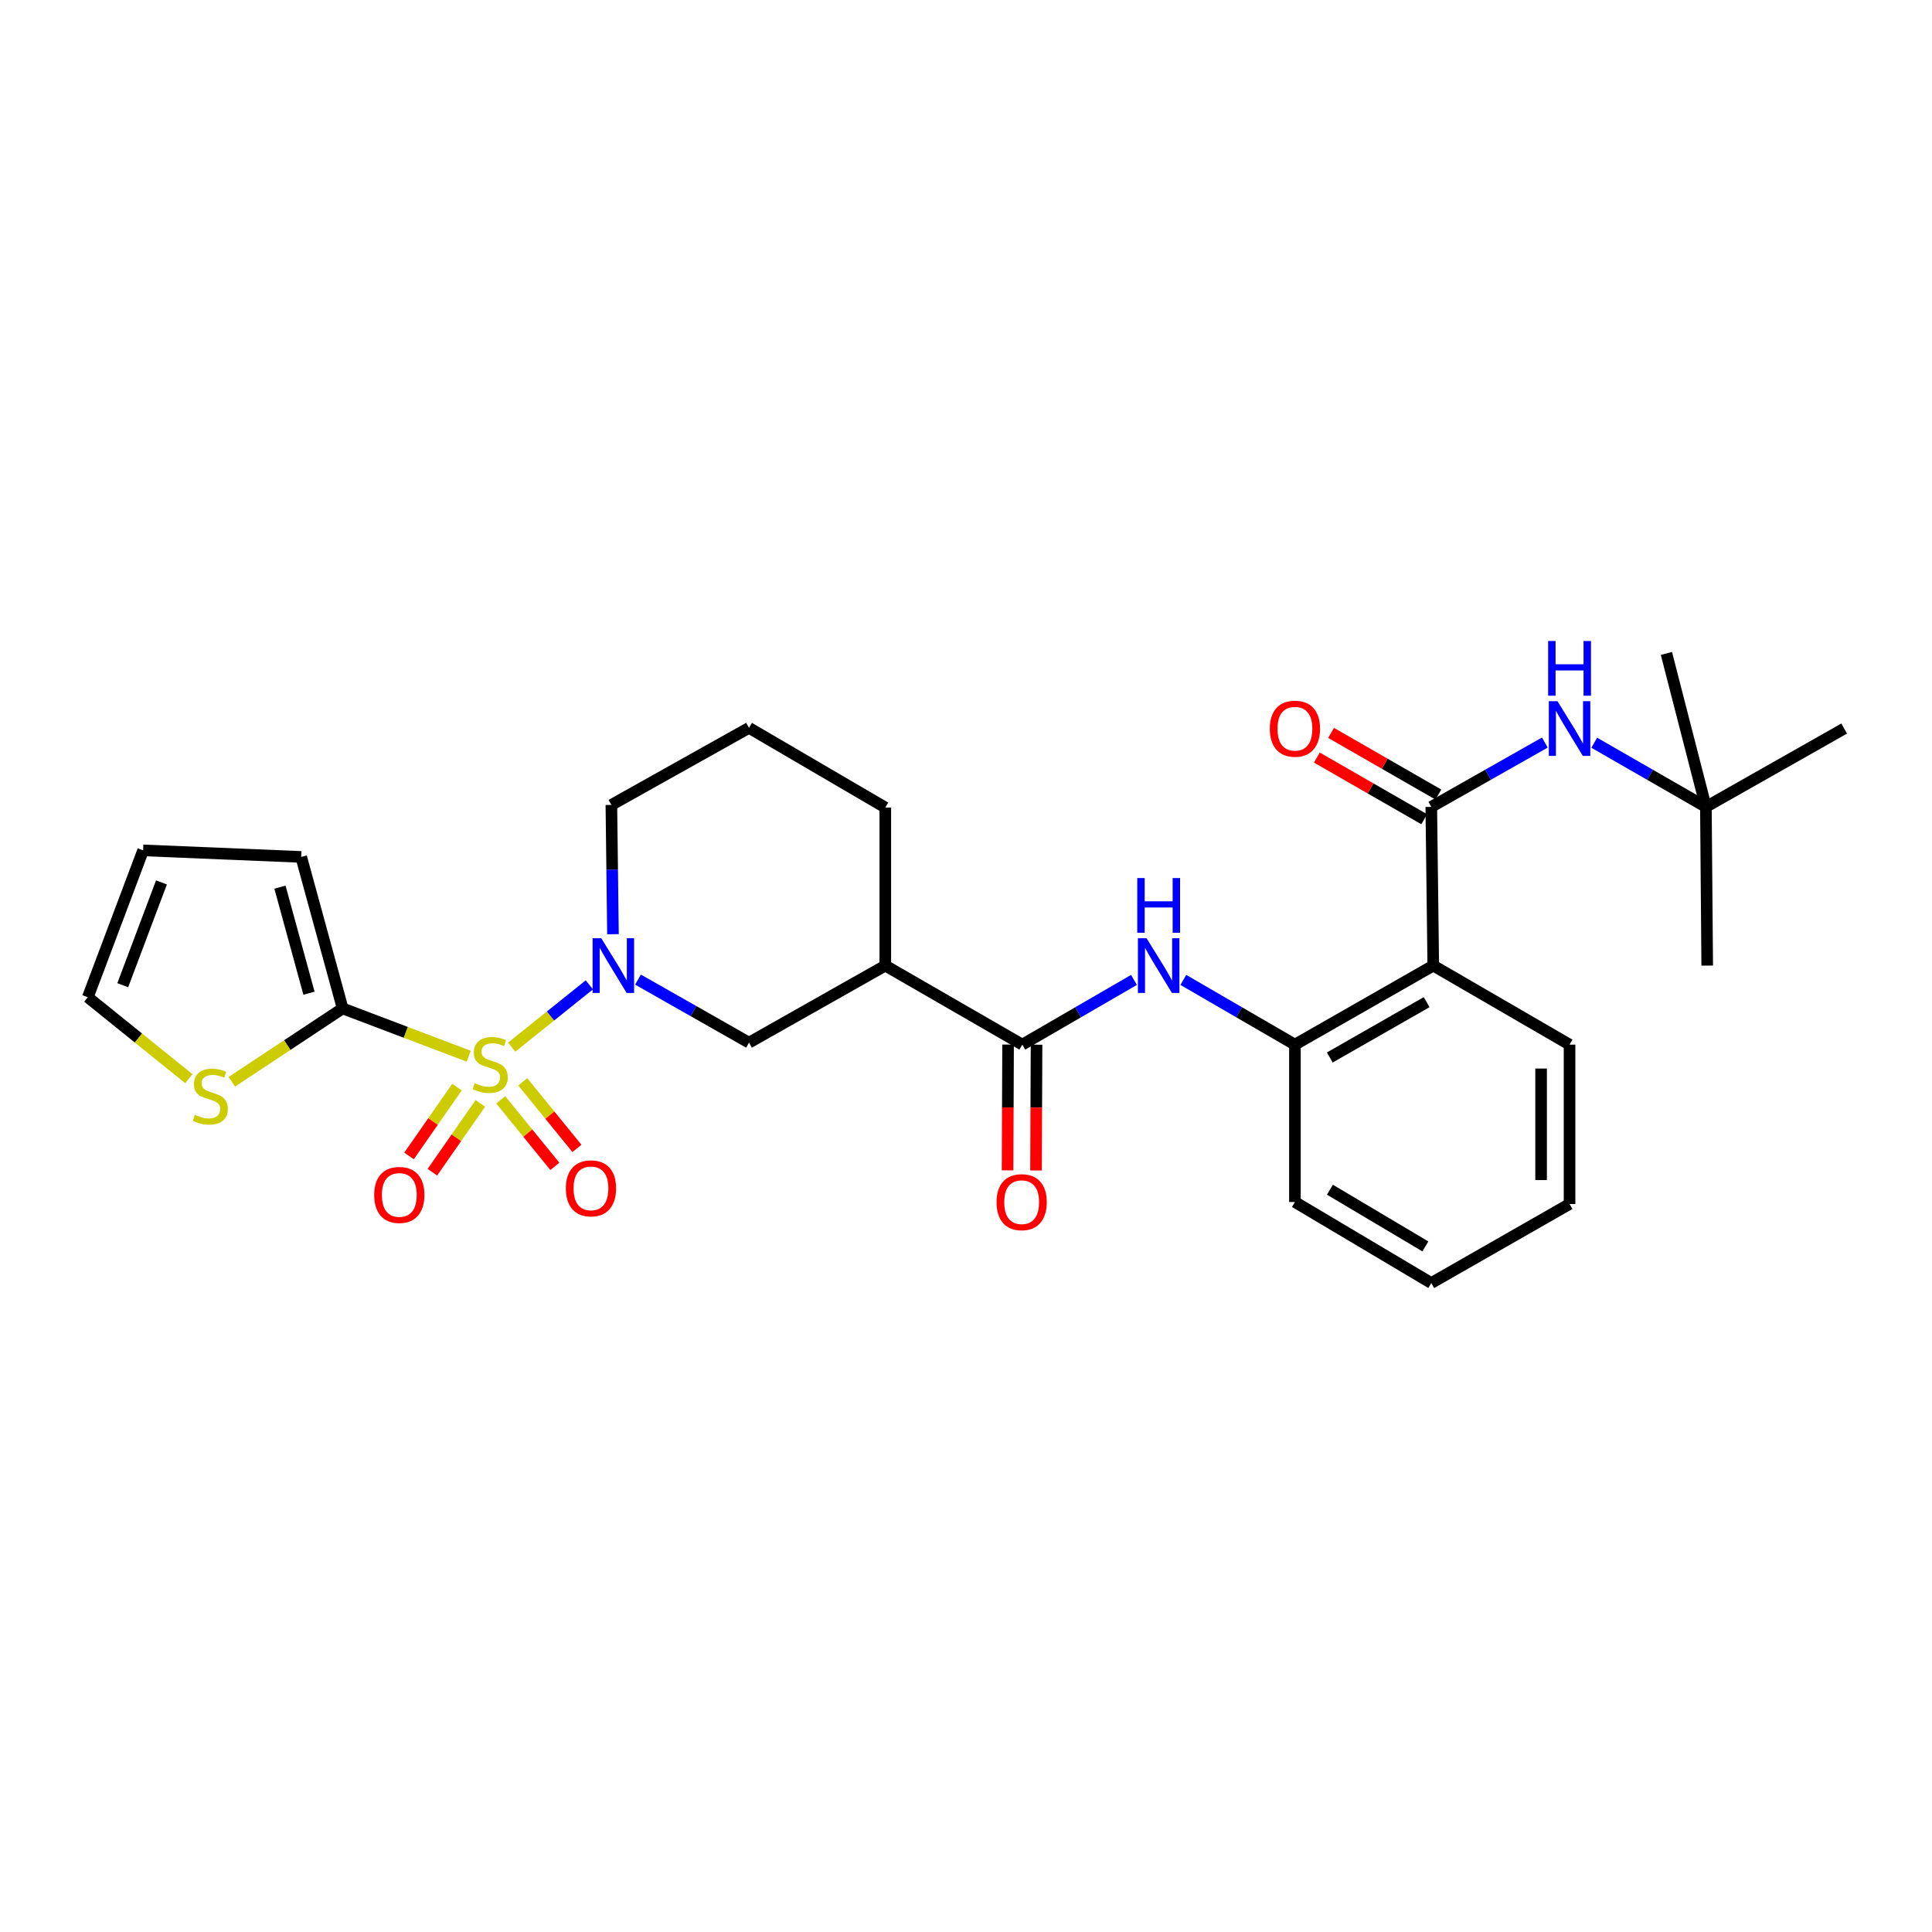 <?xml version='1.0' encoding='iso-8859-1'?>
<svg version='1.1' baseProfile='full'
              xmlns='http://www.w3.org/2000/svg'
                      xmlns:rdkit='http://www.rdkit.org/xml'
                      xmlns:xlink='http://www.w3.org/1999/xlink'
                  xml:space='preserve'
width='1000px' height='1000px' viewBox='0 0 1000 1000'>
<!-- END OF HEADER -->
<rect style='opacity:1.0;fill:#FFFFFF;stroke:none' width='1000' height='1000' x='0' y='0'> </rect>
<path class='bond-0' d='M 264.846,541.995 L 284.945,525.874' style='fill:none;fill-rule:evenodd;stroke:#CCCC00;stroke-width:6px;stroke-linecap:butt;stroke-linejoin:miter;stroke-opacity:1' />
<path class='bond-0' d='M 284.945,525.874 L 305.045,509.754' style='fill:none;fill-rule:evenodd;stroke:#0000FF;stroke-width:6px;stroke-linecap:butt;stroke-linejoin:miter;stroke-opacity:1' />
<path class='bond-1' d='M 242.601,546.697 L 209.978,534.324' style='fill:none;fill-rule:evenodd;stroke:#CCCC00;stroke-width:6px;stroke-linecap:butt;stroke-linejoin:miter;stroke-opacity:1' />
<path class='bond-1' d='M 209.978,534.324 L 177.354,521.951' style='fill:none;fill-rule:evenodd;stroke:#000000;stroke-width:6px;stroke-linecap:butt;stroke-linejoin:miter;stroke-opacity:1' />
<path class='bond-11' d='M 236.543,562.682 L 224.127,580.496' style='fill:none;fill-rule:evenodd;stroke:#CCCC00;stroke-width:6px;stroke-linecap:butt;stroke-linejoin:miter;stroke-opacity:1' />
<path class='bond-11' d='M 224.127,580.496 L 211.711,598.311' style='fill:none;fill-rule:evenodd;stroke:#FF0000;stroke-width:6px;stroke-linecap:butt;stroke-linejoin:miter;stroke-opacity:1' />
<path class='bond-11' d='M 248.629,571.106 L 236.213,588.92' style='fill:none;fill-rule:evenodd;stroke:#CCCC00;stroke-width:6px;stroke-linecap:butt;stroke-linejoin:miter;stroke-opacity:1' />
<path class='bond-11' d='M 236.213,588.92 L 223.797,606.734' style='fill:none;fill-rule:evenodd;stroke:#FF0000;stroke-width:6px;stroke-linecap:butt;stroke-linejoin:miter;stroke-opacity:1' />
<path class='bond-12' d='M 259.156,569.261 L 273.175,586.487' style='fill:none;fill-rule:evenodd;stroke:#CCCC00;stroke-width:6px;stroke-linecap:butt;stroke-linejoin:miter;stroke-opacity:1' />
<path class='bond-12' d='M 273.175,586.487 L 287.193,603.713' style='fill:none;fill-rule:evenodd;stroke:#FF0000;stroke-width:6px;stroke-linecap:butt;stroke-linejoin:miter;stroke-opacity:1' />
<path class='bond-12' d='M 270.582,559.962 L 284.601,577.188' style='fill:none;fill-rule:evenodd;stroke:#CCCC00;stroke-width:6px;stroke-linecap:butt;stroke-linejoin:miter;stroke-opacity:1' />
<path class='bond-12' d='M 284.601,577.188 L 298.62,594.414' style='fill:none;fill-rule:evenodd;stroke:#FF0000;stroke-width:6px;stroke-linecap:butt;stroke-linejoin:miter;stroke-opacity:1' />
<path class='bond-8' d='M 330.23,507.036 L 358.958,523.357' style='fill:none;fill-rule:evenodd;stroke:#0000FF;stroke-width:6px;stroke-linecap:butt;stroke-linejoin:miter;stroke-opacity:1' />
<path class='bond-8' d='M 358.958,523.357 L 387.685,539.678' style='fill:none;fill-rule:evenodd;stroke:#000000;stroke-width:6px;stroke-linecap:butt;stroke-linejoin:miter;stroke-opacity:1' />
<path class='bond-19' d='M 317.272,483.548 L 316.86,450.087' style='fill:none;fill-rule:evenodd;stroke:#0000FF;stroke-width:6px;stroke-linecap:butt;stroke-linejoin:miter;stroke-opacity:1' />
<path class='bond-19' d='M 316.86,450.087 L 316.448,416.626' style='fill:none;fill-rule:evenodd;stroke:#000000;stroke-width:6px;stroke-linecap:butt;stroke-linejoin:miter;stroke-opacity:1' />
<path class='bond-10' d='M 177.354,521.951 L 148.678,540.936' style='fill:none;fill-rule:evenodd;stroke:#000000;stroke-width:6px;stroke-linecap:butt;stroke-linejoin:miter;stroke-opacity:1' />
<path class='bond-10' d='M 148.678,540.936 L 120.001,559.922' style='fill:none;fill-rule:evenodd;stroke:#CCCC00;stroke-width:6px;stroke-linecap:butt;stroke-linejoin:miter;stroke-opacity:1' />
<path class='bond-13' d='M 177.354,521.951 L 155.895,443.544' style='fill:none;fill-rule:evenodd;stroke:#000000;stroke-width:6px;stroke-linecap:butt;stroke-linejoin:miter;stroke-opacity:1' />
<path class='bond-13' d='M 159.926,514.079 L 144.904,459.194' style='fill:none;fill-rule:evenodd;stroke:#000000;stroke-width:6px;stroke-linecap:butt;stroke-linejoin:miter;stroke-opacity:1' />
<path class='bond-2' d='M 740.834,417.649 L 741.857,499.788' style='fill:none;fill-rule:evenodd;stroke:#000000;stroke-width:6px;stroke-linecap:butt;stroke-linejoin:miter;stroke-opacity:1' />
<path class='bond-9' d='M 740.834,417.649 L 770.218,400.998' style='fill:none;fill-rule:evenodd;stroke:#000000;stroke-width:6px;stroke-linecap:butt;stroke-linejoin:miter;stroke-opacity:1' />
<path class='bond-9' d='M 770.218,400.998 L 799.602,384.347' style='fill:none;fill-rule:evenodd;stroke:#0000FF;stroke-width:6px;stroke-linecap:butt;stroke-linejoin:miter;stroke-opacity:1' />
<path class='bond-14' d='M 744.504,411.262 L 716.73,395.304' style='fill:none;fill-rule:evenodd;stroke:#000000;stroke-width:6px;stroke-linecap:butt;stroke-linejoin:miter;stroke-opacity:1' />
<path class='bond-14' d='M 716.73,395.304 L 688.957,379.347' style='fill:none;fill-rule:evenodd;stroke:#FF0000;stroke-width:6px;stroke-linecap:butt;stroke-linejoin:miter;stroke-opacity:1' />
<path class='bond-14' d='M 737.165,424.036 L 709.391,408.078' style='fill:none;fill-rule:evenodd;stroke:#000000;stroke-width:6px;stroke-linecap:butt;stroke-linejoin:miter;stroke-opacity:1' />
<path class='bond-14' d='M 709.391,408.078 L 681.617,392.12' style='fill:none;fill-rule:evenodd;stroke:#FF0000;stroke-width:6px;stroke-linecap:butt;stroke-linejoin:miter;stroke-opacity:1' />
<path class='bond-3' d='M 741.857,499.788 L 670.252,540.701' style='fill:none;fill-rule:evenodd;stroke:#000000;stroke-width:6px;stroke-linecap:butt;stroke-linejoin:miter;stroke-opacity:1' />
<path class='bond-3' d='M 738.425,518.716 L 688.301,547.355' style='fill:none;fill-rule:evenodd;stroke:#000000;stroke-width:6px;stroke-linecap:butt;stroke-linejoin:miter;stroke-opacity:1' />
<path class='bond-21' d='M 741.857,499.788 L 812.399,540.701' style='fill:none;fill-rule:evenodd;stroke:#000000;stroke-width:6px;stroke-linecap:butt;stroke-linejoin:miter;stroke-opacity:1' />
<path class='bond-4' d='M 529.145,540.701 L 458.235,499.788' style='fill:none;fill-rule:evenodd;stroke:#000000;stroke-width:6px;stroke-linecap:butt;stroke-linejoin:miter;stroke-opacity:1' />
<path class='bond-6' d='M 529.145,540.701 L 558.042,523.949' style='fill:none;fill-rule:evenodd;stroke:#000000;stroke-width:6px;stroke-linecap:butt;stroke-linejoin:miter;stroke-opacity:1' />
<path class='bond-6' d='M 558.042,523.949 L 586.939,507.196' style='fill:none;fill-rule:evenodd;stroke:#0000FF;stroke-width:6px;stroke-linecap:butt;stroke-linejoin:miter;stroke-opacity:1' />
<path class='bond-15' d='M 521.779,540.671 L 521.645,573.222' style='fill:none;fill-rule:evenodd;stroke:#000000;stroke-width:6px;stroke-linecap:butt;stroke-linejoin:miter;stroke-opacity:1' />
<path class='bond-15' d='M 521.645,573.222 L 521.511,605.774' style='fill:none;fill-rule:evenodd;stroke:#FF0000;stroke-width:6px;stroke-linecap:butt;stroke-linejoin:miter;stroke-opacity:1' />
<path class='bond-15' d='M 536.511,540.732 L 536.376,573.283' style='fill:none;fill-rule:evenodd;stroke:#000000;stroke-width:6px;stroke-linecap:butt;stroke-linejoin:miter;stroke-opacity:1' />
<path class='bond-15' d='M 536.376,573.283 L 536.242,605.835' style='fill:none;fill-rule:evenodd;stroke:#FF0000;stroke-width:6px;stroke-linecap:butt;stroke-linejoin:miter;stroke-opacity:1' />
<path class='bond-5' d='M 458.235,499.788 L 387.685,539.678' style='fill:none;fill-rule:evenodd;stroke:#000000;stroke-width:6px;stroke-linecap:butt;stroke-linejoin:miter;stroke-opacity:1' />
<path class='bond-30' d='M 458.235,499.788 L 458.235,417.984' style='fill:none;fill-rule:evenodd;stroke:#000000;stroke-width:6px;stroke-linecap:butt;stroke-linejoin:miter;stroke-opacity:1' />
<path class='bond-7' d='M 612.497,507.2 L 641.375,523.951' style='fill:none;fill-rule:evenodd;stroke:#0000FF;stroke-width:6px;stroke-linecap:butt;stroke-linejoin:miter;stroke-opacity:1' />
<path class='bond-7' d='M 641.375,523.951 L 670.252,540.701' style='fill:none;fill-rule:evenodd;stroke:#000000;stroke-width:6px;stroke-linecap:butt;stroke-linejoin:miter;stroke-opacity:1' />
<path class='bond-22' d='M 670.252,540.701 L 670.252,622.161' style='fill:none;fill-rule:evenodd;stroke:#000000;stroke-width:6px;stroke-linecap:butt;stroke-linejoin:miter;stroke-opacity:1' />
<path class='bond-17' d='M 825.173,384.437 L 854.069,401.043' style='fill:none;fill-rule:evenodd;stroke:#0000FF;stroke-width:6px;stroke-linecap:butt;stroke-linejoin:miter;stroke-opacity:1' />
<path class='bond-17' d='M 854.069,401.043 L 882.965,417.649' style='fill:none;fill-rule:evenodd;stroke:#000000;stroke-width:6px;stroke-linecap:butt;stroke-linejoin:miter;stroke-opacity:1' />
<path class='bond-16' d='M 97.751,558.328 L 71.603,537.242' style='fill:none;fill-rule:evenodd;stroke:#CCCC00;stroke-width:6px;stroke-linecap:butt;stroke-linejoin:miter;stroke-opacity:1' />
<path class='bond-16' d='M 71.603,537.242 L 45.455,516.156' style='fill:none;fill-rule:evenodd;stroke:#000000;stroke-width:6px;stroke-linecap:butt;stroke-linejoin:miter;stroke-opacity:1' />
<path class='bond-18' d='M 155.895,443.544 L 74.075,440.148' style='fill:none;fill-rule:evenodd;stroke:#000000;stroke-width:6px;stroke-linecap:butt;stroke-linejoin:miter;stroke-opacity:1' />
<path class='bond-29' d='M 45.455,516.156 L 74.075,440.148' style='fill:none;fill-rule:evenodd;stroke:#000000;stroke-width:6px;stroke-linecap:butt;stroke-linejoin:miter;stroke-opacity:1' />
<path class='bond-29' d='M 63.535,509.946 L 83.569,456.74' style='fill:none;fill-rule:evenodd;stroke:#000000;stroke-width:6px;stroke-linecap:butt;stroke-linejoin:miter;stroke-opacity:1' />
<path class='bond-24' d='M 882.965,417.649 L 954.545,377.095' style='fill:none;fill-rule:evenodd;stroke:#000000;stroke-width:6px;stroke-linecap:butt;stroke-linejoin:miter;stroke-opacity:1' />
<path class='bond-25' d='M 882.965,417.649 L 883.652,499.788' style='fill:none;fill-rule:evenodd;stroke:#000000;stroke-width:6px;stroke-linecap:butt;stroke-linejoin:miter;stroke-opacity:1' />
<path class='bond-26' d='M 882.965,417.649 L 862.528,338.211' style='fill:none;fill-rule:evenodd;stroke:#000000;stroke-width:6px;stroke-linecap:butt;stroke-linejoin:miter;stroke-opacity:1' />
<path class='bond-23' d='M 316.448,416.626 L 387.685,376.735' style='fill:none;fill-rule:evenodd;stroke:#000000;stroke-width:6px;stroke-linecap:butt;stroke-linejoin:miter;stroke-opacity:1' />
<path class='bond-20' d='M 458.235,417.984 L 387.685,376.735' style='fill:none;fill-rule:evenodd;stroke:#000000;stroke-width:6px;stroke-linecap:butt;stroke-linejoin:miter;stroke-opacity:1' />
<path class='bond-31' d='M 812.399,540.701 L 812.399,623.184' style='fill:none;fill-rule:evenodd;stroke:#000000;stroke-width:6px;stroke-linecap:butt;stroke-linejoin:miter;stroke-opacity:1' />
<path class='bond-31' d='M 797.667,553.074 L 797.667,610.811' style='fill:none;fill-rule:evenodd;stroke:#000000;stroke-width:6px;stroke-linecap:butt;stroke-linejoin:miter;stroke-opacity:1' />
<path class='bond-28' d='M 670.252,622.161 L 740.834,664.098' style='fill:none;fill-rule:evenodd;stroke:#000000;stroke-width:6px;stroke-linecap:butt;stroke-linejoin:miter;stroke-opacity:1' />
<path class='bond-28' d='M 688.364,615.786 L 737.772,645.142' style='fill:none;fill-rule:evenodd;stroke:#000000;stroke-width:6px;stroke-linecap:butt;stroke-linejoin:miter;stroke-opacity:1' />
<path class='bond-27' d='M 812.399,623.184 L 740.834,664.098' style='fill:none;fill-rule:evenodd;stroke:#000000;stroke-width:6px;stroke-linecap:butt;stroke-linejoin:miter;stroke-opacity:1' />
<path  class='atom-0' d='M 245.723 560.635
Q 246.043 560.755, 247.363 561.315
Q 248.683 561.875, 250.123 562.235
Q 251.603 562.555, 253.043 562.555
Q 255.723 562.555, 257.283 561.275
Q 258.843 559.955, 258.843 557.675
Q 258.843 556.115, 258.043 555.155
Q 257.283 554.195, 256.083 553.675
Q 254.883 553.155, 252.883 552.555
Q 250.363 551.795, 248.843 551.075
Q 247.363 550.355, 246.283 548.835
Q 245.243 547.315, 245.243 544.755
Q 245.243 541.195, 247.643 538.995
Q 250.083 536.795, 254.883 536.795
Q 258.163 536.795, 261.883 538.355
L 260.963 541.435
Q 257.563 540.035, 255.003 540.035
Q 252.243 540.035, 250.723 541.195
Q 249.203 542.315, 249.243 544.275
Q 249.243 545.795, 250.003 546.715
Q 250.803 547.635, 251.923 548.155
Q 253.083 548.675, 255.003 549.275
Q 257.563 550.075, 259.083 550.875
Q 260.603 551.675, 261.683 553.315
Q 262.803 554.915, 262.803 557.675
Q 262.803 561.595, 260.163 563.715
Q 257.563 565.795, 253.203 565.795
Q 250.683 565.795, 248.763 565.235
Q 246.883 564.715, 244.643 563.795
L 245.723 560.635
' fill='#CCCC00'/>
<path  class='atom-1' d='M 311.211 485.628
L 320.491 500.628
Q 321.411 502.108, 322.891 504.788
Q 324.371 507.468, 324.451 507.628
L 324.451 485.628
L 328.211 485.628
L 328.211 513.948
L 324.331 513.948
L 314.371 497.548
Q 313.211 495.628, 311.971 493.428
Q 310.771 491.228, 310.411 490.548
L 310.411 513.948
L 306.731 513.948
L 306.731 485.628
L 311.211 485.628
' fill='#0000FF'/>
<path  class='atom-7' d='M 593.459 485.628
L 602.739 500.628
Q 603.659 502.108, 605.139 504.788
Q 606.619 507.468, 606.699 507.628
L 606.699 485.628
L 610.459 485.628
L 610.459 513.948
L 606.579 513.948
L 596.619 497.548
Q 595.459 495.628, 594.219 493.428
Q 593.019 491.228, 592.659 490.548
L 592.659 513.948
L 588.979 513.948
L 588.979 485.628
L 593.459 485.628
' fill='#0000FF'/>
<path  class='atom-7' d='M 588.639 454.476
L 592.479 454.476
L 592.479 466.516
L 606.959 466.516
L 606.959 454.476
L 610.799 454.476
L 610.799 482.796
L 606.959 482.796
L 606.959 469.716
L 592.479 469.716
L 592.479 482.796
L 588.639 482.796
L 588.639 454.476
' fill='#0000FF'/>
<path  class='atom-10' d='M 806.139 362.935
L 815.419 377.935
Q 816.339 379.415, 817.819 382.095
Q 819.299 384.775, 819.379 384.935
L 819.379 362.935
L 823.139 362.935
L 823.139 391.255
L 819.259 391.255
L 809.299 374.855
Q 808.139 372.935, 806.899 370.735
Q 805.699 368.535, 805.339 367.855
L 805.339 391.255
L 801.659 391.255
L 801.659 362.935
L 806.139 362.935
' fill='#0000FF'/>
<path  class='atom-10' d='M 801.319 331.783
L 805.159 331.783
L 805.159 343.823
L 819.639 343.823
L 819.639 331.783
L 823.479 331.783
L 823.479 360.103
L 819.639 360.103
L 819.639 347.023
L 805.159 347.023
L 805.159 360.103
L 801.319 360.103
L 801.319 331.783
' fill='#0000FF'/>
<path  class='atom-11' d='M 100.867 577.012
Q 101.187 577.132, 102.507 577.692
Q 103.827 578.252, 105.267 578.612
Q 106.747 578.932, 108.187 578.932
Q 110.867 578.932, 112.427 577.652
Q 113.987 576.332, 113.987 574.052
Q 113.987 572.492, 113.187 571.532
Q 112.427 570.572, 111.227 570.052
Q 110.027 569.532, 108.027 568.932
Q 105.507 568.172, 103.987 567.452
Q 102.507 566.732, 101.427 565.212
Q 100.387 563.692, 100.387 561.132
Q 100.387 557.572, 102.787 555.372
Q 105.227 553.172, 110.027 553.172
Q 113.307 553.172, 117.027 554.732
L 116.107 557.812
Q 112.707 556.412, 110.147 556.412
Q 107.387 556.412, 105.867 557.572
Q 104.347 558.692, 104.387 560.652
Q 104.387 562.172, 105.147 563.092
Q 105.947 564.012, 107.067 564.532
Q 108.227 565.052, 110.147 565.652
Q 112.707 566.452, 114.227 567.252
Q 115.747 568.052, 116.827 569.692
Q 117.947 571.292, 117.947 574.052
Q 117.947 577.972, 115.307 580.092
Q 112.707 582.172, 108.347 582.172
Q 105.827 582.172, 103.907 581.612
Q 102.027 581.092, 99.787 580.172
L 100.867 577.012
' fill='#CCCC00'/>
<path  class='atom-12' d='M 193.679 618.492
Q 193.679 611.692, 197.039 607.892
Q 200.399 604.092, 206.679 604.092
Q 212.959 604.092, 216.319 607.892
Q 219.679 611.692, 219.679 618.492
Q 219.679 625.372, 216.279 629.292
Q 212.879 633.172, 206.679 633.172
Q 200.439 633.172, 197.039 629.292
Q 193.679 625.412, 193.679 618.492
M 206.679 629.972
Q 210.999 629.972, 213.319 627.092
Q 215.679 624.172, 215.679 618.492
Q 215.679 612.932, 213.319 610.132
Q 210.999 607.292, 206.679 607.292
Q 202.359 607.292, 199.999 610.092
Q 197.679 612.892, 197.679 618.492
Q 197.679 624.212, 199.999 627.092
Q 202.359 629.972, 206.679 629.972
' fill='#FF0000'/>
<path  class='atom-13' d='M 292.882 615.088
Q 292.882 608.288, 296.242 604.488
Q 299.602 600.688, 305.882 600.688
Q 312.162 600.688, 315.522 604.488
Q 318.882 608.288, 318.882 615.088
Q 318.882 621.968, 315.482 625.888
Q 312.082 629.768, 305.882 629.768
Q 299.642 629.768, 296.242 625.888
Q 292.882 622.008, 292.882 615.088
M 305.882 626.568
Q 310.202 626.568, 312.522 623.688
Q 314.882 620.768, 314.882 615.088
Q 314.882 609.528, 312.522 606.728
Q 310.202 603.888, 305.882 603.888
Q 301.562 603.888, 299.202 606.688
Q 296.882 609.488, 296.882 615.088
Q 296.882 620.808, 299.202 623.688
Q 301.562 626.568, 305.882 626.568
' fill='#FF0000'/>
<path  class='atom-15' d='M 657.252 377.175
Q 657.252 370.375, 660.612 366.575
Q 663.972 362.775, 670.252 362.775
Q 676.532 362.775, 679.892 366.575
Q 683.252 370.375, 683.252 377.175
Q 683.252 384.055, 679.852 387.975
Q 676.452 391.855, 670.252 391.855
Q 664.012 391.855, 660.612 387.975
Q 657.252 384.095, 657.252 377.175
M 670.252 388.655
Q 674.572 388.655, 676.892 385.775
Q 679.252 382.855, 679.252 377.175
Q 679.252 371.615, 676.892 368.815
Q 674.572 365.975, 670.252 365.975
Q 665.932 365.975, 663.572 368.775
Q 661.252 371.575, 661.252 377.175
Q 661.252 382.895, 663.572 385.775
Q 665.932 388.655, 670.252 388.655
' fill='#FF0000'/>
<path  class='atom-16' d='M 515.809 622.241
Q 515.809 615.441, 519.169 611.641
Q 522.529 607.841, 528.809 607.841
Q 535.089 607.841, 538.449 611.641
Q 541.809 615.441, 541.809 622.241
Q 541.809 629.121, 538.409 633.041
Q 535.009 636.921, 528.809 636.921
Q 522.569 636.921, 519.169 633.041
Q 515.809 629.161, 515.809 622.241
M 528.809 633.721
Q 533.129 633.721, 535.449 630.841
Q 537.809 627.921, 537.809 622.241
Q 537.809 616.681, 535.449 613.881
Q 533.129 611.041, 528.809 611.041
Q 524.489 611.041, 522.129 613.841
Q 519.809 616.641, 519.809 622.241
Q 519.809 627.961, 522.129 630.841
Q 524.489 633.721, 528.809 633.721
' fill='#FF0000'/>
</svg>
